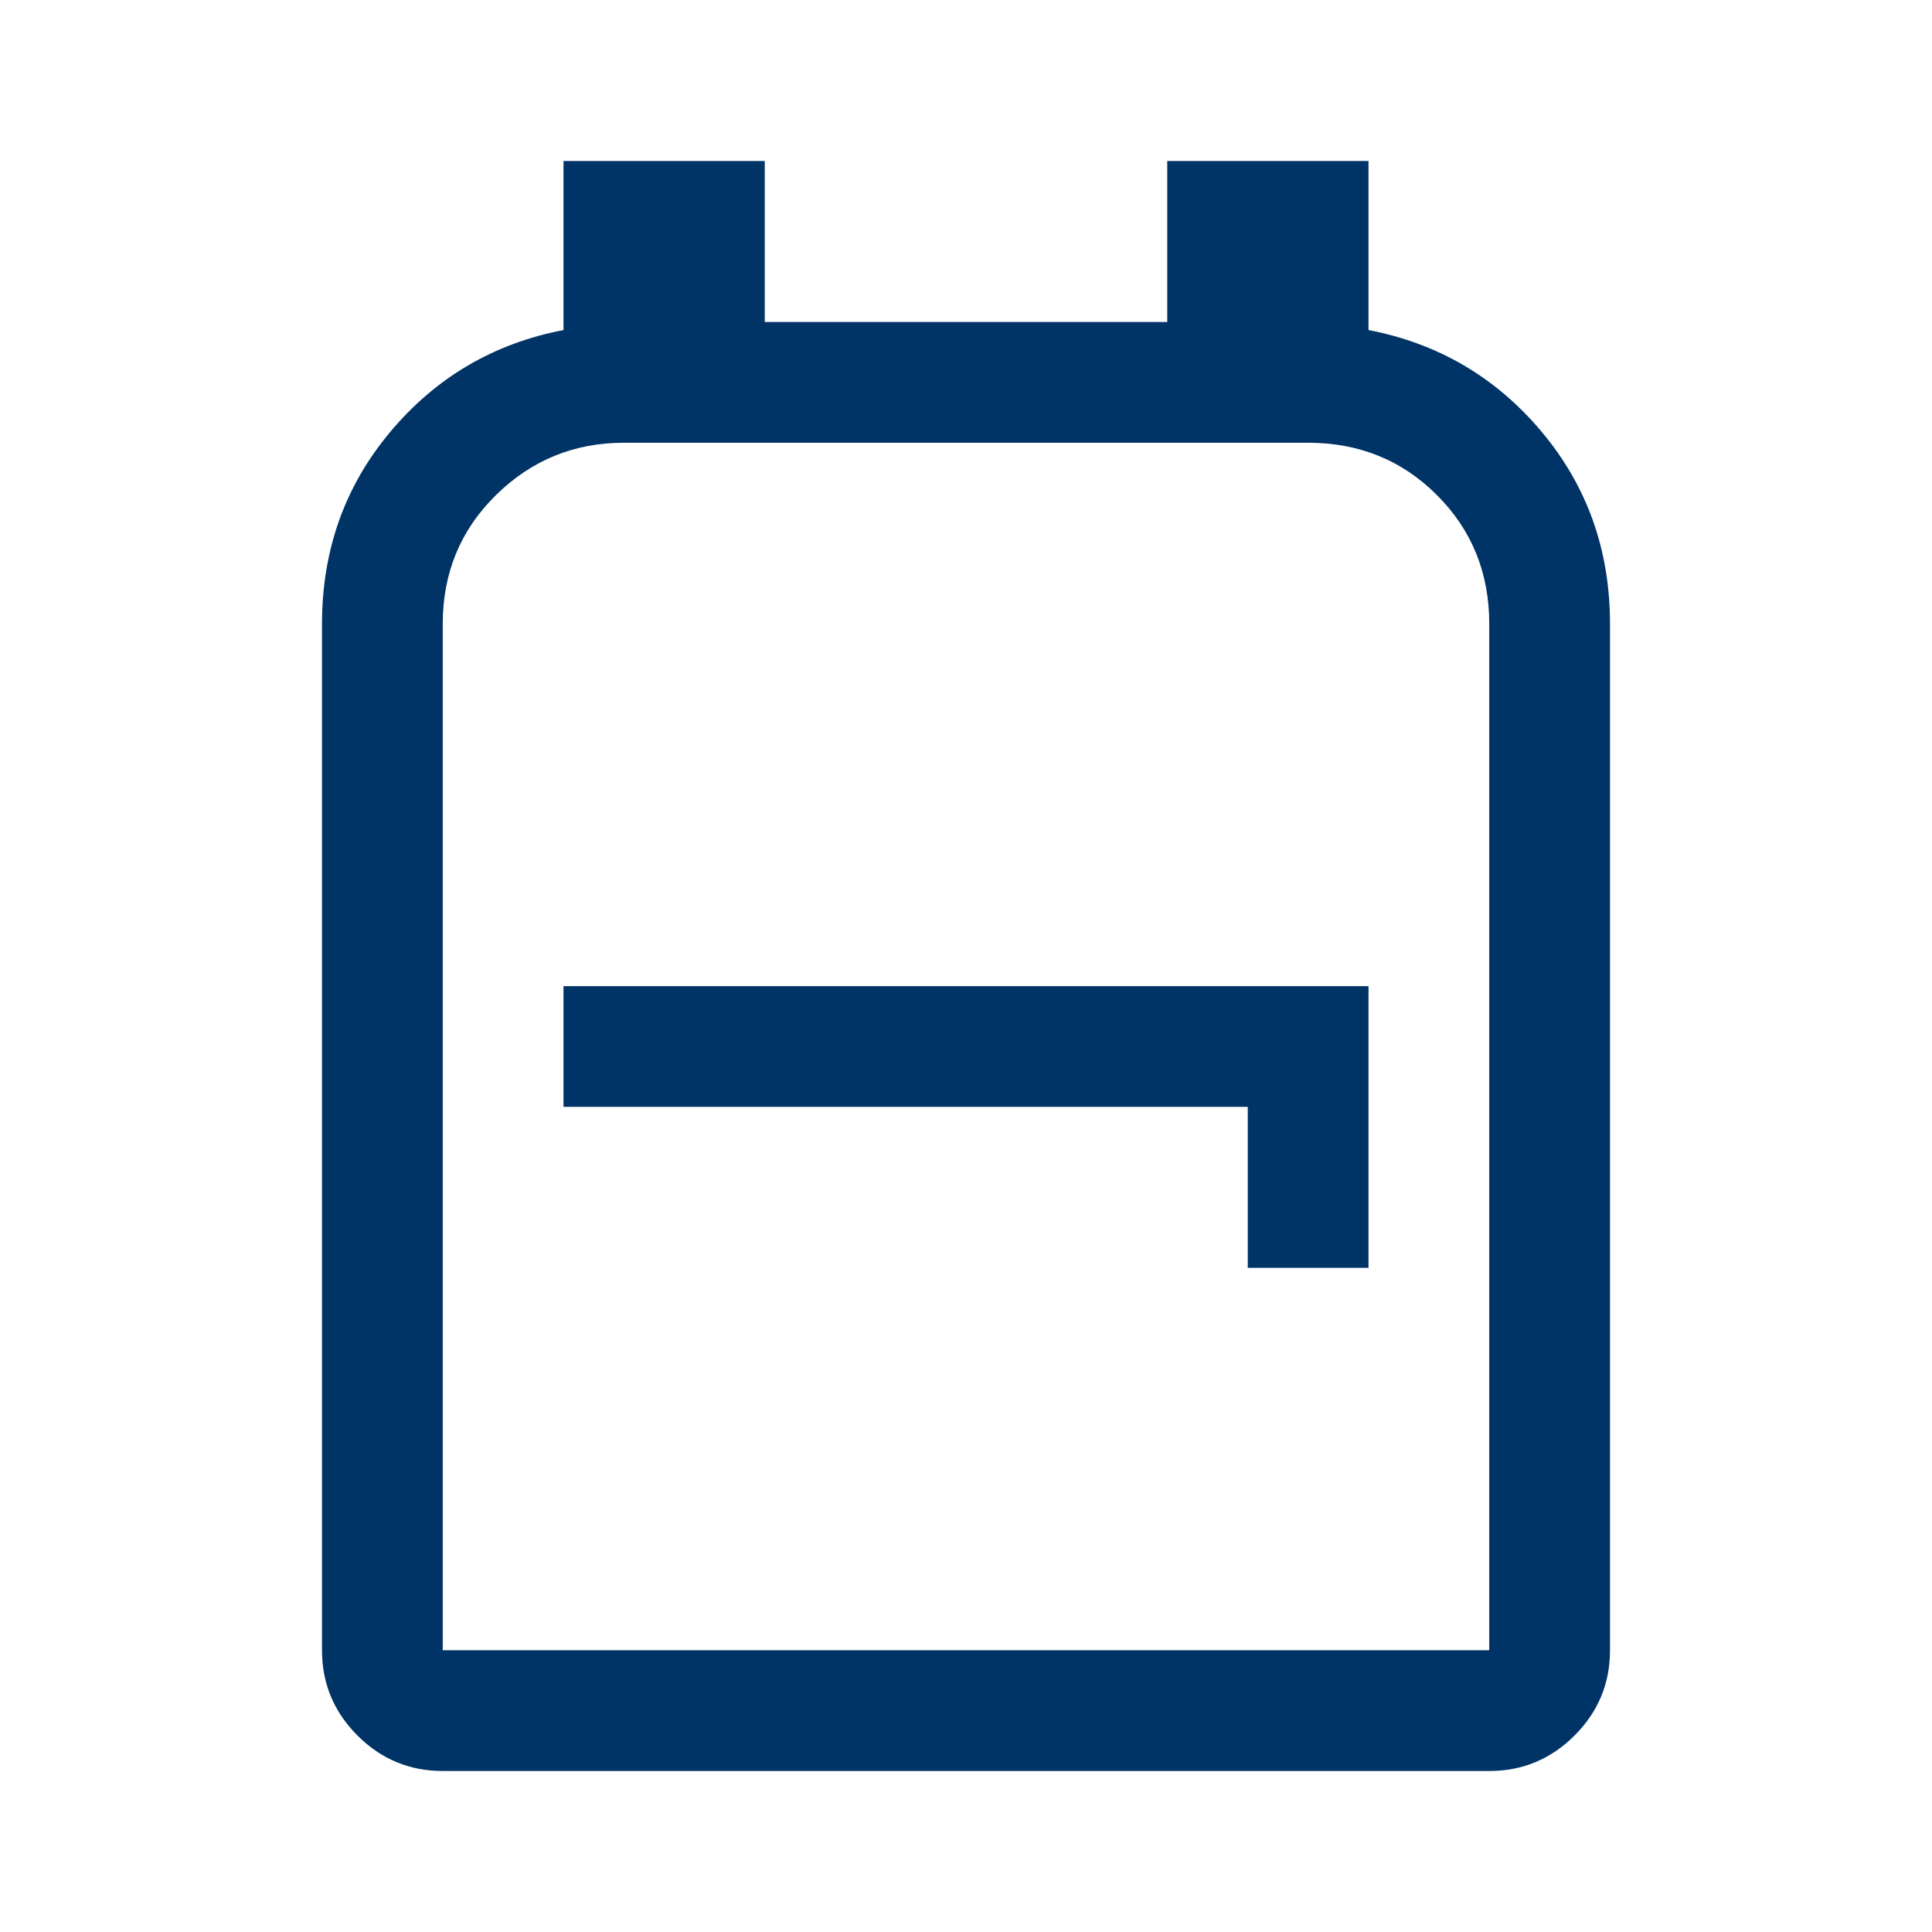 <svg xmlns="http://www.w3.org/2000/svg" height="48px" viewBox="0 -960 960 960" width="48px" fill="#003366"><path d="M220-80q-24.75 0-42.37-17.63Q160-115.25 160-140v-510q0-55 34-95.5t86-50.5v-84h100v80h200v-80h100v84q52 10 86 50.5t34 95.5v510q0 24.75-17.62 42.37Q764.75-80 740-80H220Zm0-60h520v-510q0-38-26-64t-64-26H310q-37.12 0-63.56 26Q220-688 220-650v510Zm400-190h60v-140H280v60h340v80ZM480-440Z"/></svg>